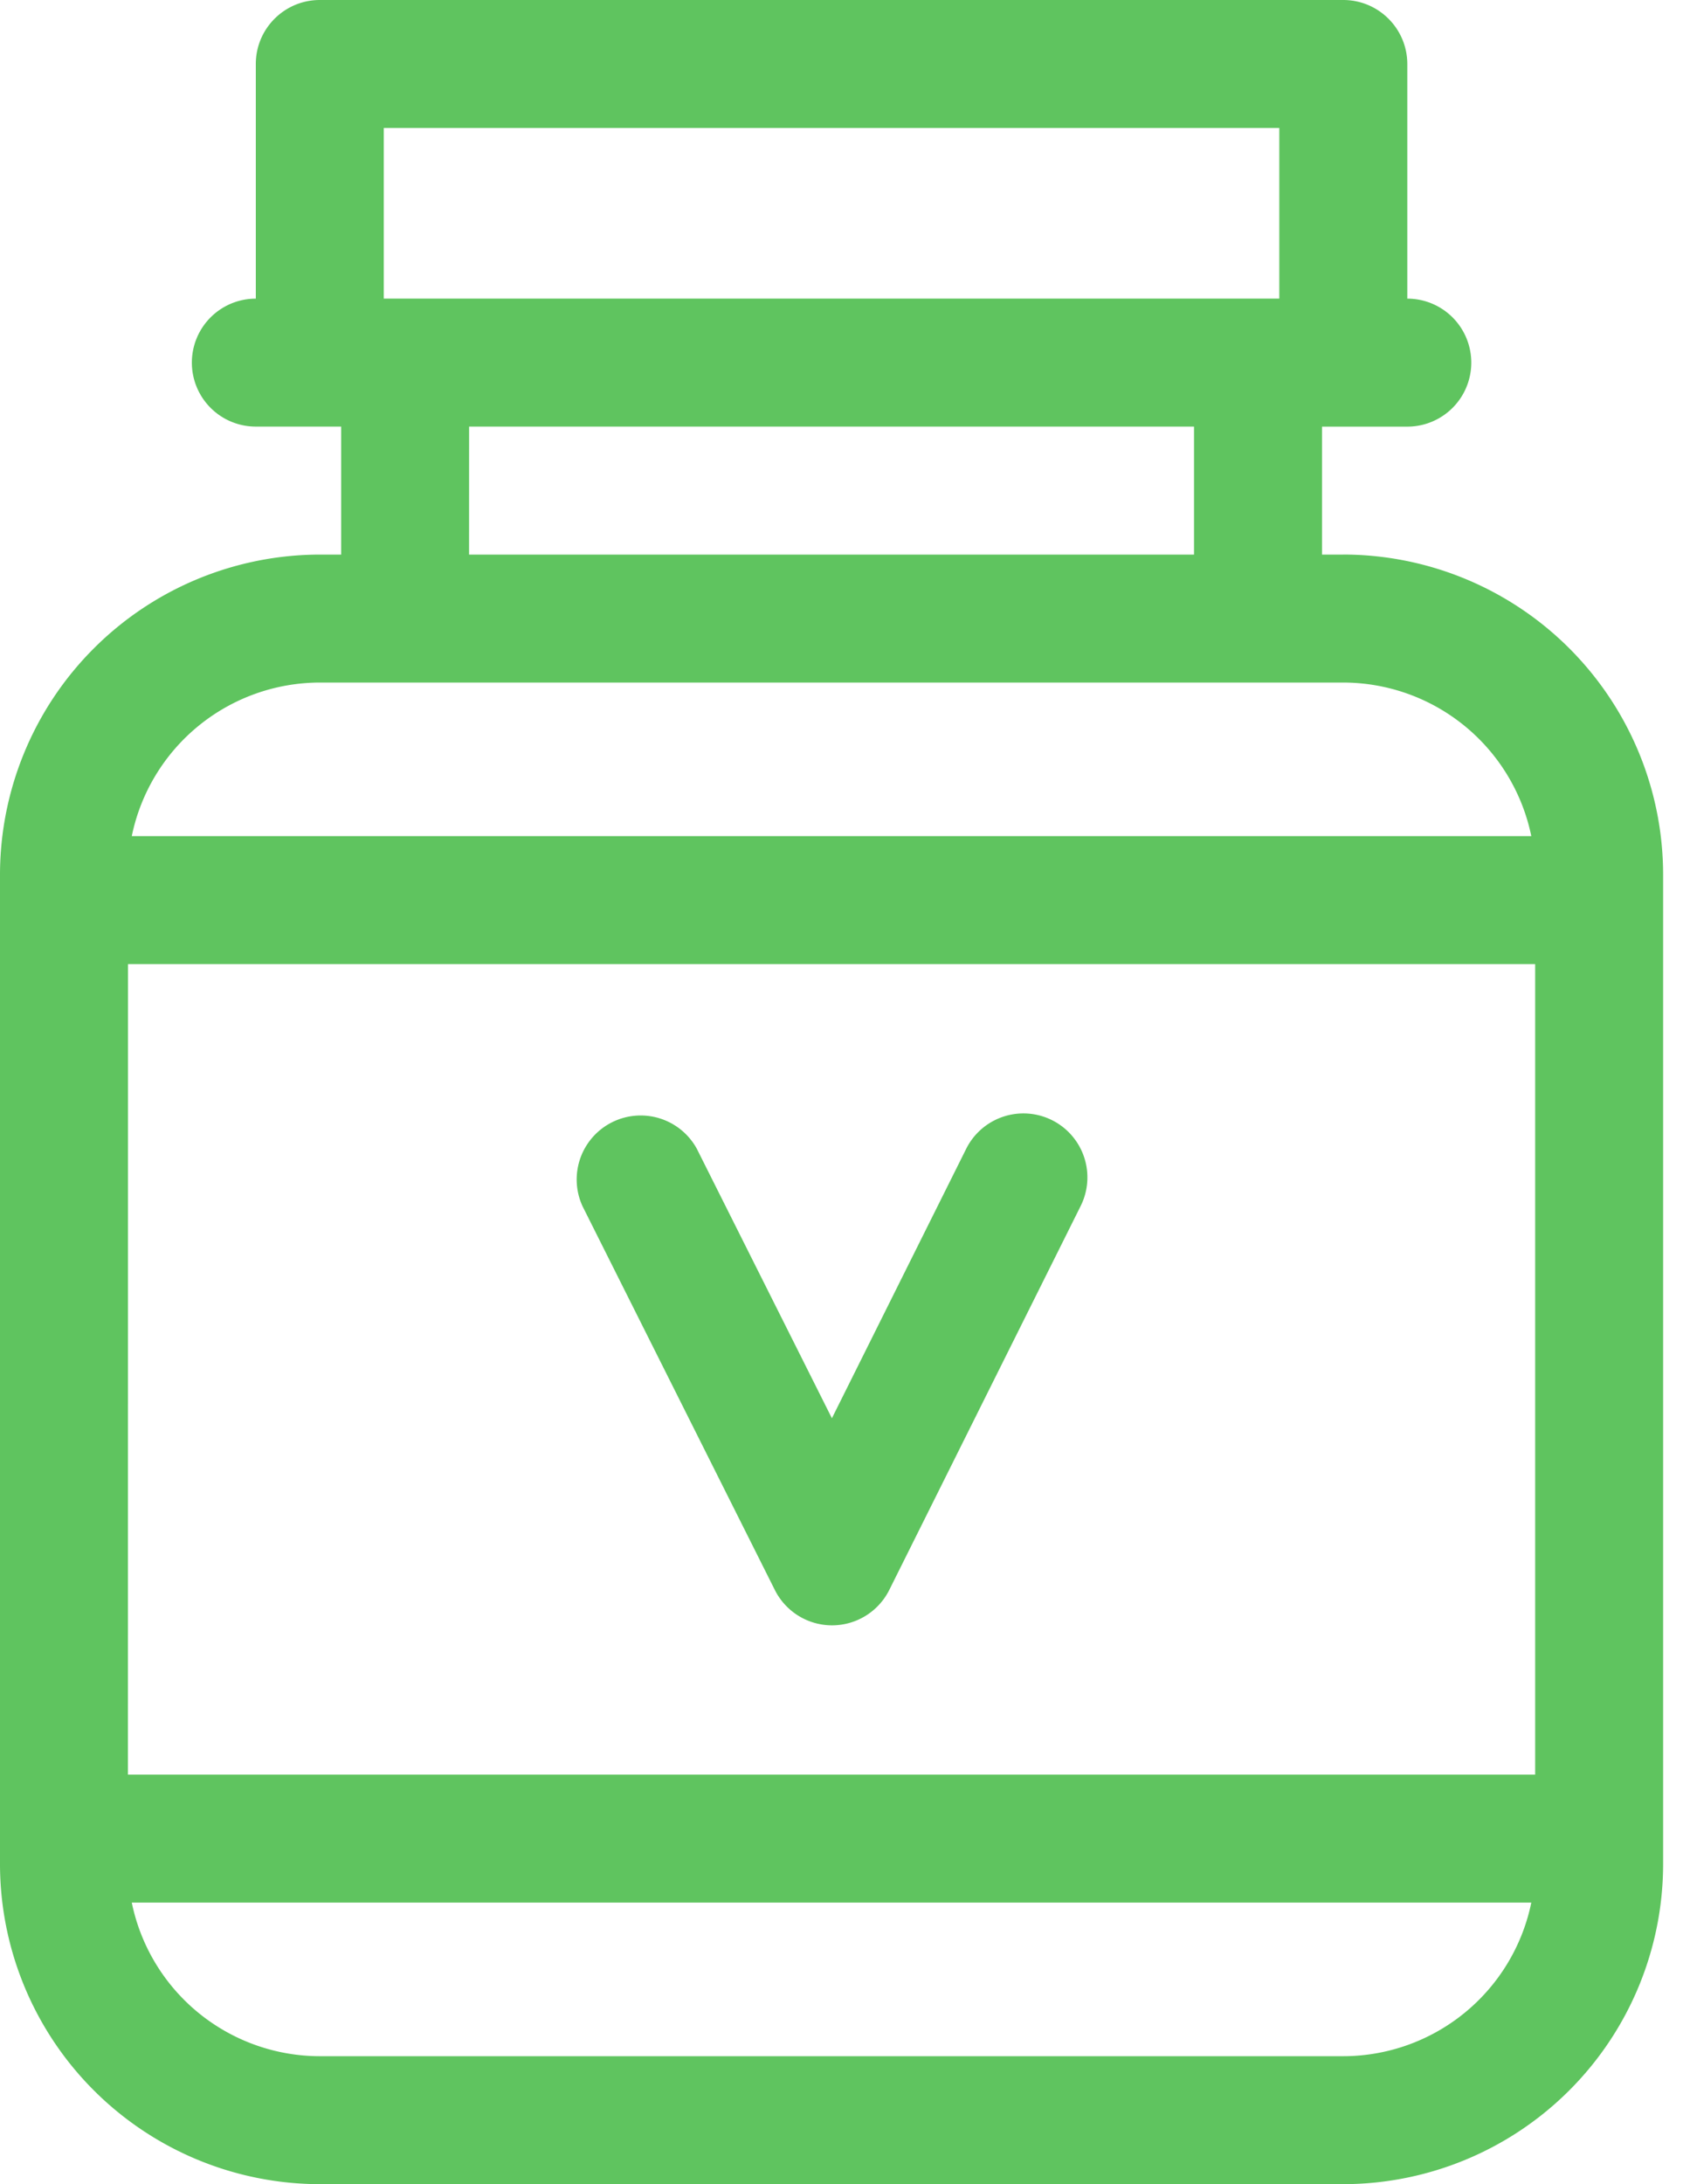 <svg xmlns="http://www.w3.org/2000/svg" width="37" height="48" viewBox="0 0 37 48"><g><g><g><path fill="#5fc45f" d="M7.031 45.188a4.226 4.226 0 0 1-4.134-3.376h30.768a4.226 4.226 0 0 1-4.134 3.376zM29.531 15a4.226 4.226 0 0 1 4.134 3.375H2.897A4.226 4.226 0 0 1 7.031 15zM10.313 9.375H26.25v2.813H10.312zM8.437 2.812h19.688v3.75H8.437zM2.814 21.188H33.75V39H2.812zm26.718-9h-.468V9.376h1.875a1.406 1.406 0 1 0 0-2.813V1.407C30.938.63 30.308 0 29.53 0h-22.5c-.776 0-1.406.63-1.406 1.406v5.157a1.406 1.406 0 1 0 0 2.812H7.5v2.813h-.469A7.04 7.04 0 0 0 0 19.218v21.75A7.04 7.04 0 0 0 7.031 48h22.5a7.04 7.04 0 0 0 7.032-7.031v-21.75a7.04 7.04 0 0 0-7.032-7.032z"/></g><g><path fill="#5fc45f" d="M23.128 24.617a1.407 1.407 0 0 0-1.887.63l-2.952 5.921-2.97-5.923a1.407 1.407 0 0 0-2.514 1.26l4.23 8.438c.239.475.725.776 1.257.776h.002c.533-.001 1.019-.302 1.257-.779l4.207-8.437a1.406 1.406 0 0 0-.63-1.886z"/></g></g></g></svg>